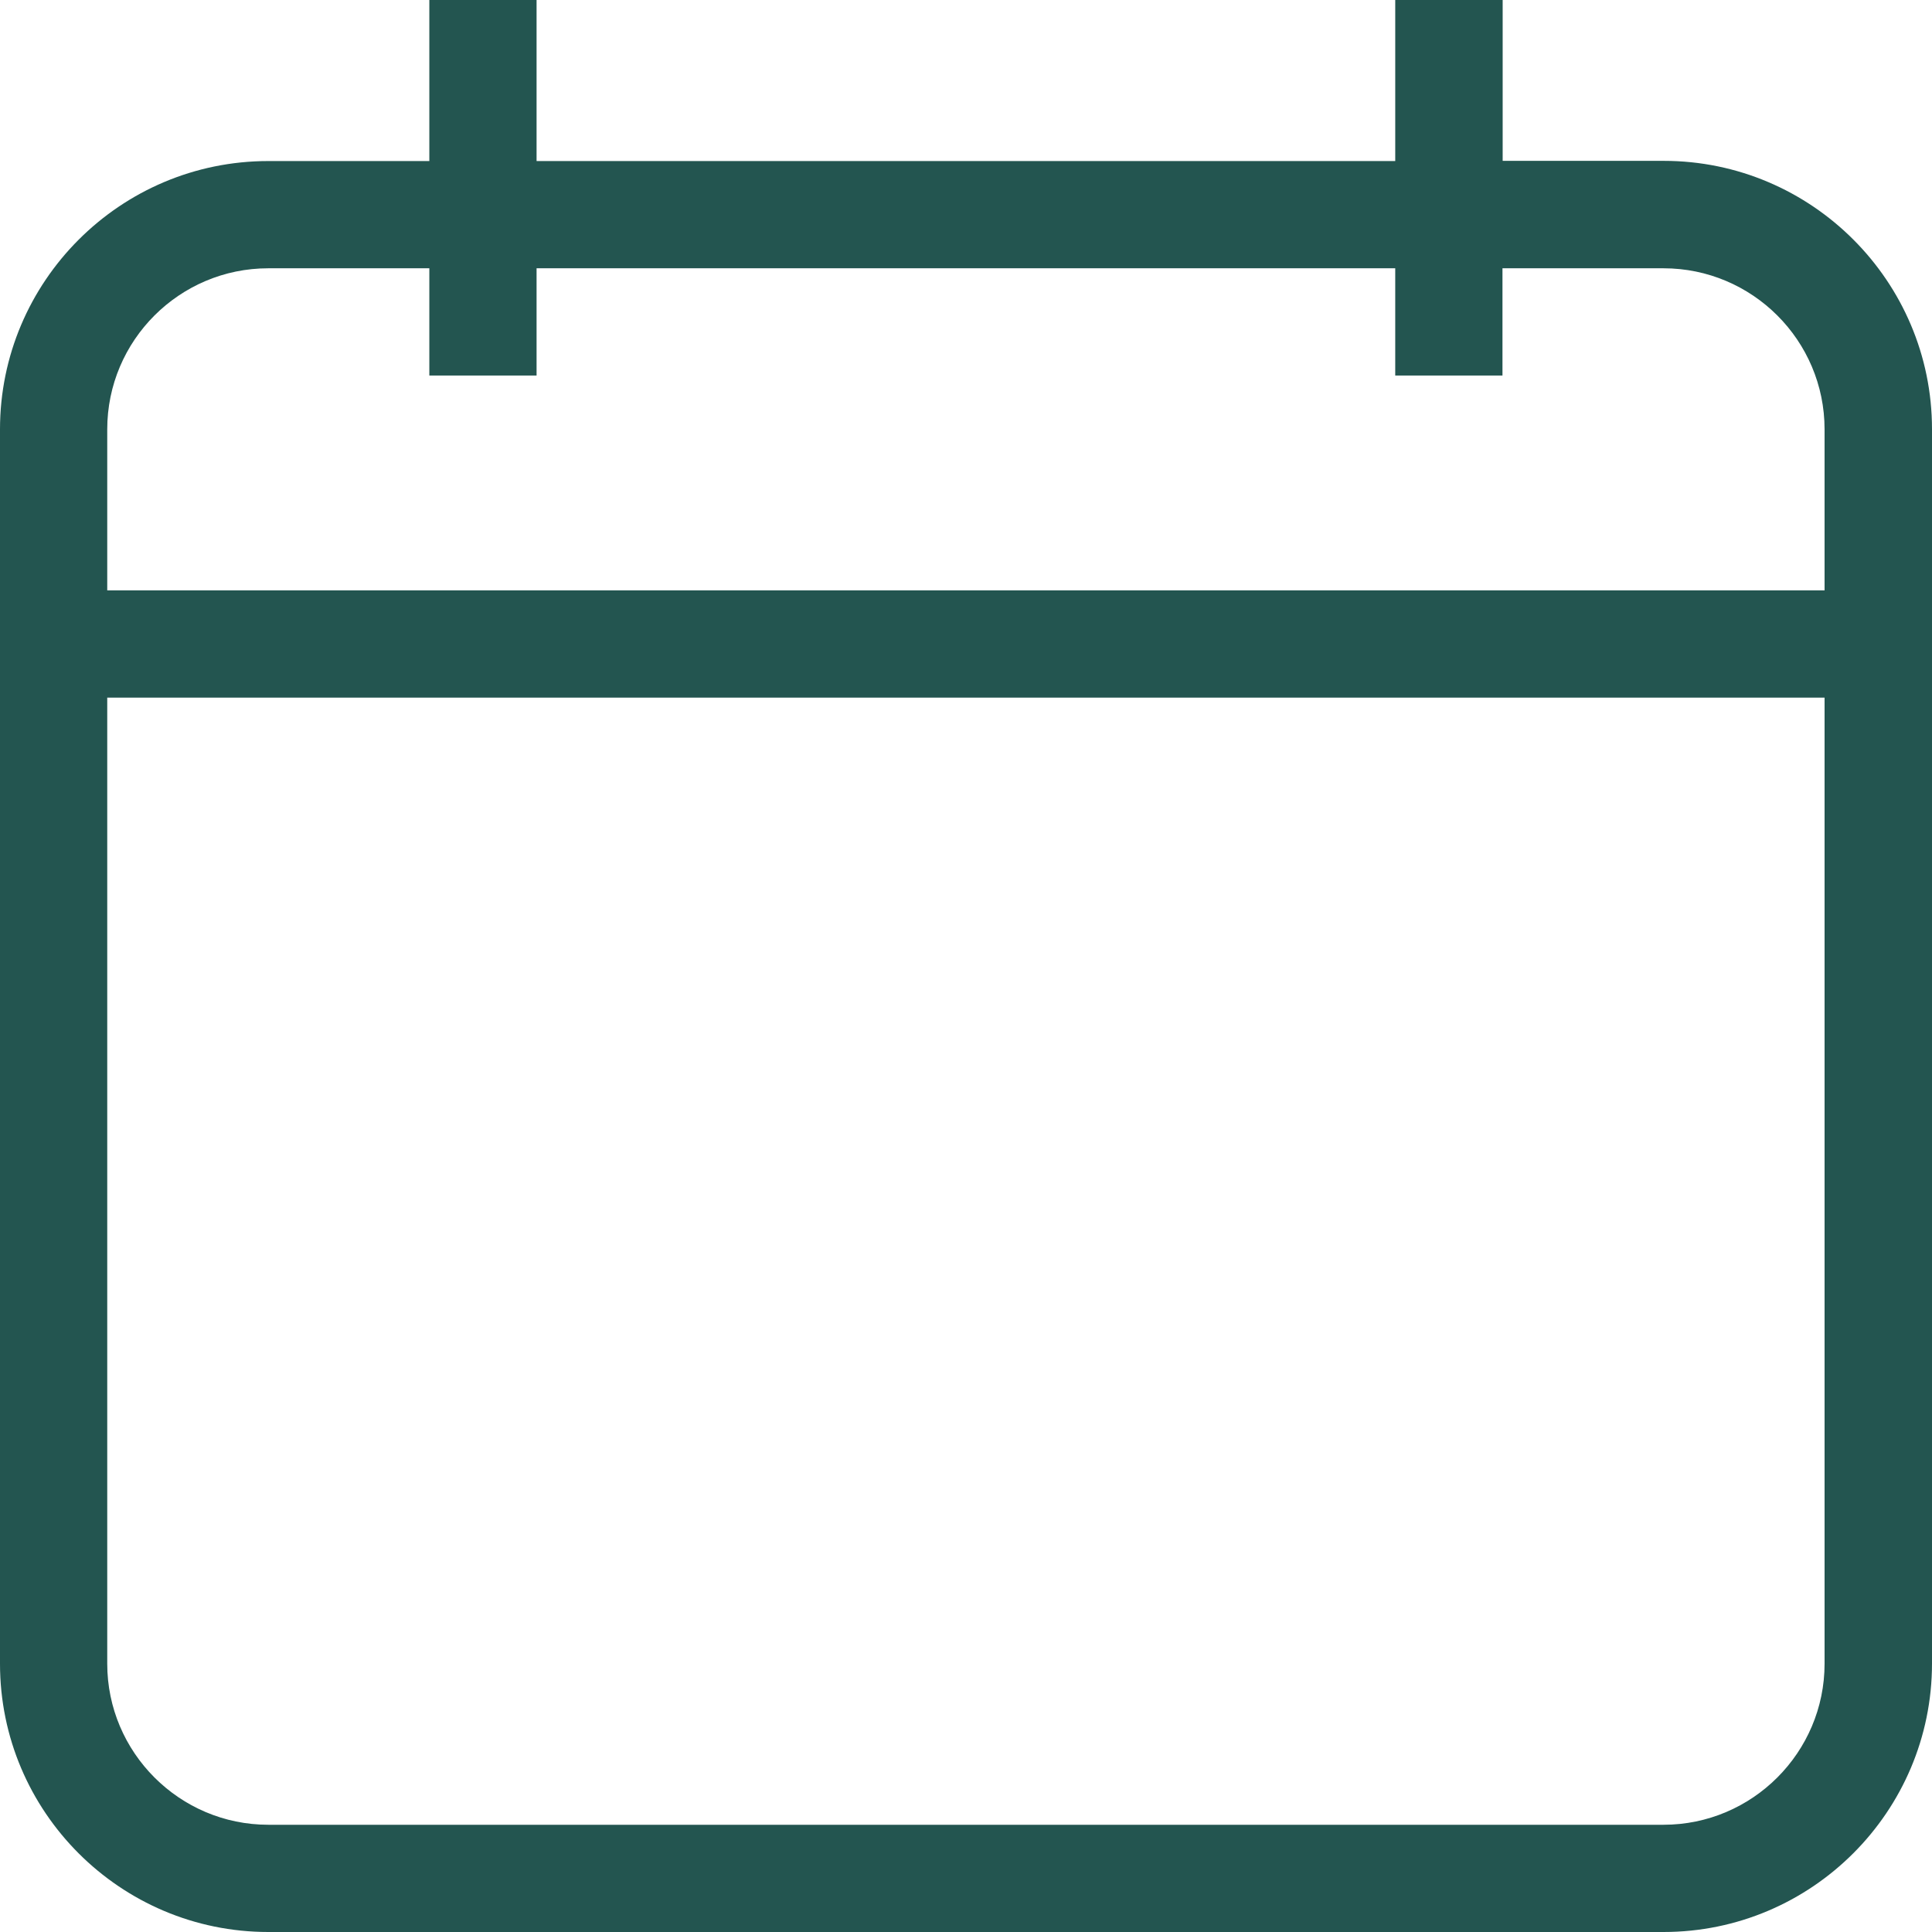<?xml version="1.0" encoding="utf-8"?>
<!-- Generator: Adobe Illustrator 26.0.3, SVG Export Plug-In . SVG Version: 6.00 Build 0)  -->
<svg version="1.1" id="Livello_1" xmlns="http://www.w3.org/2000/svg" xmlns:xlink="http://www.w3.org/1999/xlink" x="0px" y="0px"
	 viewBox="0 0 1012.5 1012.5" style="enable-background:new 0 0 1012.5 1012.5;" xml:space="preserve">
<style type="text/css">
	.st0{fill:#235550;}
</style>
<path class="st0" d="M871.9,84.3h-84.4V0h-56.3v84.4h-450V0H225v84.4h-84.4C63,84.4,0,147.5,0,225v646.9
	c0,77.6,63.1,140.6,140.6,140.6h731.2c77.6,0,140.7-63.1,140.7-140.7V365.5V224.9C1012.5,147.4,949.4,84.3,871.9,84.3L871.9,84.3z
	 M956.2,871.9c0,46.5-37.9,84.4-84.4,84.4H140.6c-46.5,0-84.4-37.9-84.4-84.4V365.6h900V871.9z M956.2,309.4h-900V225
	c0-46.6,37.9-84.4,84.4-84.4H225v56.2h56.2v-56.2h450v56.2h56.2v-56.2h84.4c46.5,0,84.4,37.8,84.4,84.4L956.2,309.4L956.2,309.4z"/>
</svg>
